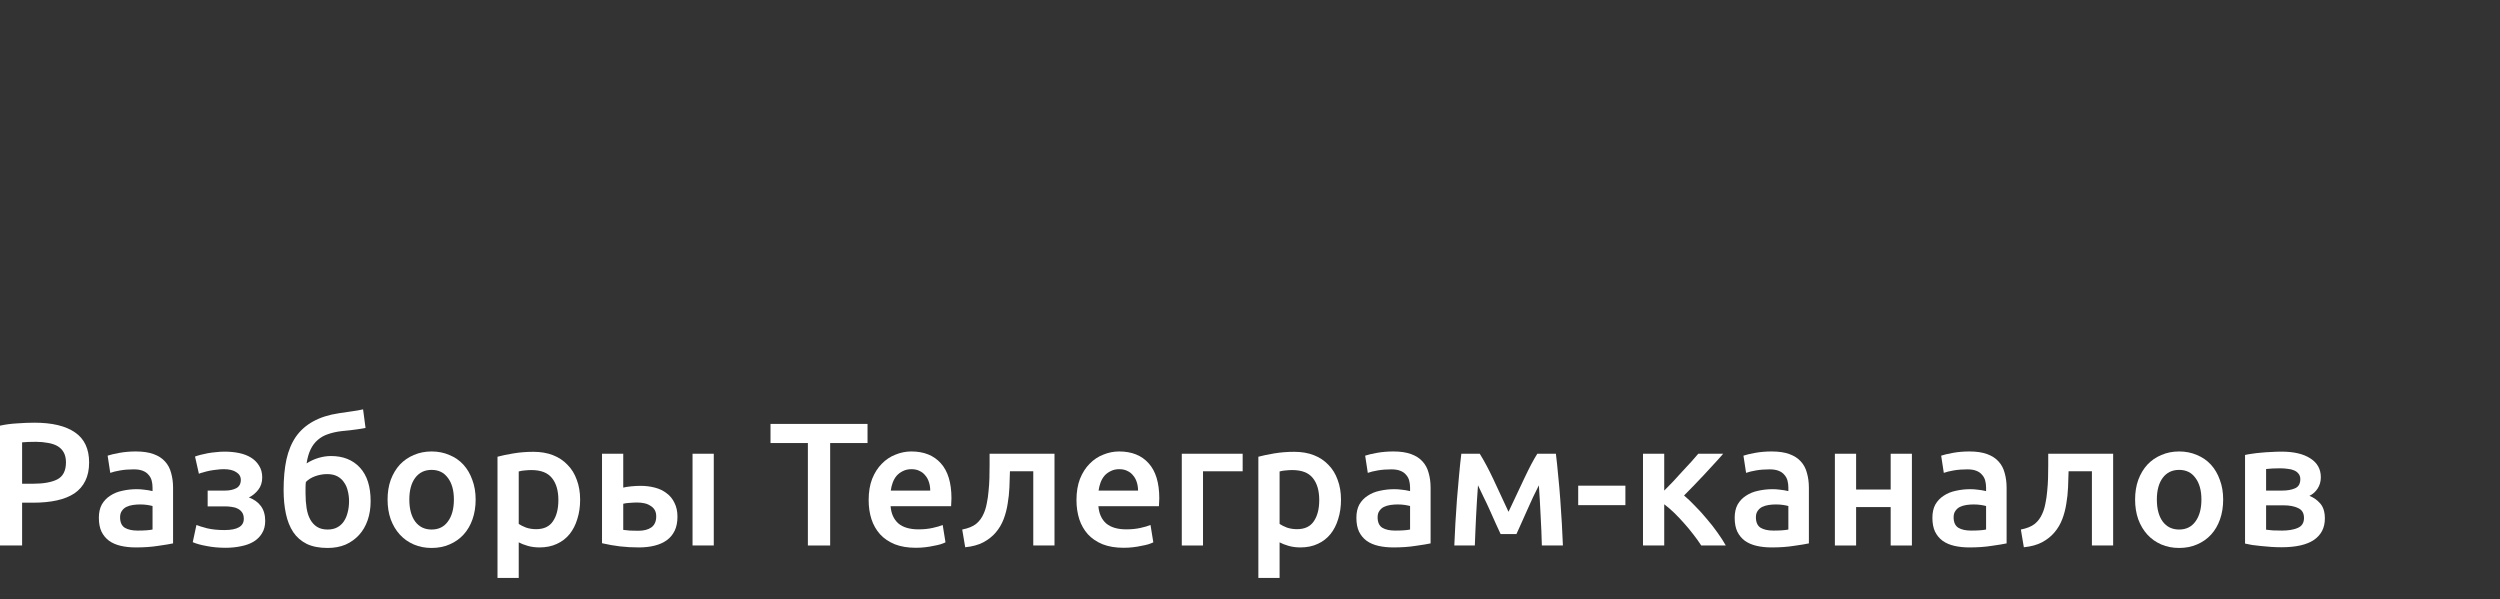 <?xml version="1.0" encoding="UTF-8"?> <svg xmlns="http://www.w3.org/2000/svg" width="171" height="41" viewBox="0 0 171 41" fill="none"><rect x="0" y="0" width="171" height="41" fill="#333333" stroke="none"/><path d="M156.057 37.432C155.825 37.432 155.589 37.424 155.349 37.408C155.109 37.392 154.877 37.372 154.653 37.348C154.437 37.324 154.233 37.3 154.041 37.276C153.849 37.244 153.689 37.212 153.561 37.18V31.12C153.689 31.088 153.849 31.06 154.041 31.036C154.233 31.004 154.437 30.98 154.653 30.964C154.877 30.94 155.109 30.924 155.349 30.916C155.589 30.9 155.825 30.892 156.057 30.892C156.905 30.892 157.565 31.048 158.037 31.36C158.509 31.664 158.745 32.092 158.745 32.644C158.745 32.932 158.673 33.188 158.529 33.412C158.385 33.636 158.197 33.804 157.965 33.916C158.253 34.028 158.501 34.204 158.709 34.444C158.917 34.684 159.021 35.024 159.021 35.464C159.021 36.096 158.773 36.584 158.277 36.928C157.781 37.264 157.041 37.432 156.057 37.432ZM156.093 33.556C156.453 33.556 156.749 33.504 156.981 33.4C157.221 33.296 157.341 33.088 157.341 32.776C157.341 32.624 157.301 32.5 157.221 32.404C157.149 32.308 157.049 32.232 156.921 32.176C156.793 32.12 156.645 32.084 156.477 32.068C156.309 32.044 156.133 32.032 155.949 32.032C155.805 32.032 155.637 32.036 155.445 32.044C155.261 32.052 155.113 32.064 155.001 32.08V33.556H156.093ZM155.001 36.232C155.097 36.248 155.253 36.264 155.469 36.28C155.693 36.288 155.901 36.292 156.093 36.292C156.525 36.292 156.881 36.232 157.161 36.112C157.449 35.992 157.593 35.764 157.593 35.428C157.593 35.1 157.461 34.876 157.197 34.756C156.941 34.628 156.605 34.564 156.189 34.564H155.001V36.232Z" fill="white"></path><path d="M152.065 34.168C152.065 34.664 151.993 35.116 151.849 35.524C151.705 35.932 151.501 36.28 151.237 36.568C150.973 36.856 150.653 37.08 150.277 37.24C149.909 37.4 149.501 37.48 149.053 37.48C148.605 37.48 148.197 37.4 147.829 37.24C147.461 37.08 147.145 36.856 146.881 36.568C146.617 36.28 146.409 35.932 146.257 35.524C146.113 35.116 146.041 34.664 146.041 34.168C146.041 33.672 146.113 33.224 146.257 32.824C146.409 32.416 146.617 32.068 146.881 31.78C147.153 31.492 147.473 31.272 147.841 31.12C148.209 30.96 148.613 30.88 149.053 30.88C149.493 30.88 149.897 30.96 150.265 31.12C150.641 31.272 150.961 31.492 151.225 31.78C151.489 32.068 151.693 32.416 151.837 32.824C151.989 33.224 152.065 33.672 152.065 34.168ZM150.577 34.168C150.577 33.544 150.441 33.052 150.169 32.692C149.905 32.324 149.533 32.14 149.053 32.14C148.573 32.14 148.197 32.324 147.925 32.692C147.661 33.052 147.529 33.544 147.529 34.168C147.529 34.8 147.661 35.3 147.925 35.668C148.197 36.036 148.573 36.22 149.053 36.22C149.533 36.22 149.905 36.036 150.169 35.668C150.441 35.3 150.577 34.8 150.577 34.168Z" fill="white"></path><path d="M141.491 32.236C141.483 32.588 141.471 32.956 141.455 33.34C141.439 33.716 141.399 34.088 141.335 34.456C141.279 34.824 141.187 35.176 141.059 35.512C140.931 35.848 140.751 36.152 140.519 36.424C140.295 36.688 140.011 36.912 139.667 37.096C139.331 37.272 138.919 37.384 138.431 37.432L138.227 36.22C138.635 36.14 138.951 36.012 139.175 35.836C139.399 35.652 139.571 35.42 139.691 35.14C139.787 34.932 139.859 34.696 139.907 34.432C139.963 34.168 140.003 33.892 140.027 33.604C140.059 33.308 140.079 33.008 140.087 32.704C140.095 32.4 140.099 32.104 140.099 31.816V31.036H144.539V37.312H143.087V32.236H141.491Z" fill="white"></path><path d="M134.828 36.292C135.276 36.292 135.616 36.268 135.848 36.22V34.612C135.768 34.588 135.652 34.564 135.5 34.54C135.348 34.516 135.18 34.504 134.996 34.504C134.836 34.504 134.672 34.516 134.504 34.54C134.344 34.564 134.196 34.608 134.06 34.672C133.932 34.736 133.828 34.828 133.748 34.948C133.668 35.06 133.628 35.204 133.628 35.38C133.628 35.724 133.736 35.964 133.952 36.1C134.168 36.228 134.46 36.292 134.828 36.292ZM134.708 30.88C135.188 30.88 135.592 30.94 135.92 31.06C136.248 31.18 136.508 31.348 136.7 31.564C136.9 31.78 137.04 32.044 137.12 32.356C137.208 32.66 137.252 32.996 137.252 33.364V37.168C137.028 37.216 136.688 37.272 136.232 37.336C135.784 37.408 135.276 37.444 134.708 37.444C134.332 37.444 133.988 37.408 133.676 37.336C133.364 37.264 133.096 37.148 132.872 36.988C132.656 36.828 132.484 36.62 132.356 36.364C132.236 36.108 132.176 35.792 132.176 35.416C132.176 35.056 132.244 34.752 132.38 34.504C132.524 34.256 132.716 34.056 132.956 33.904C133.196 33.744 133.472 33.632 133.784 33.568C134.104 33.496 134.436 33.46 134.78 33.46C134.94 33.46 135.108 33.472 135.284 33.496C135.46 33.512 135.648 33.544 135.848 33.592V33.352C135.848 33.184 135.828 33.024 135.788 32.872C135.748 32.72 135.676 32.588 135.572 32.476C135.476 32.356 135.344 32.264 135.176 32.2C135.016 32.136 134.812 32.104 134.564 32.104C134.228 32.104 133.92 32.128 133.64 32.176C133.36 32.224 133.132 32.28 132.956 32.344L132.776 31.168C132.96 31.104 133.228 31.04 133.58 30.976C133.932 30.912 134.308 30.88 134.708 30.88Z" fill="white"></path><path d="M130.774 37.312H129.322V34.684H126.958V37.312H125.506V31.036H126.958V33.484H129.322V31.036H130.774V37.312Z" fill="white"></path><path d="M121.304 36.292C121.752 36.292 122.092 36.268 122.324 36.22V34.612C122.244 34.588 122.128 34.564 121.976 34.54C121.824 34.516 121.656 34.504 121.472 34.504C121.312 34.504 121.148 34.516 120.98 34.54C120.82 34.564 120.672 34.608 120.536 34.672C120.408 34.736 120.304 34.828 120.224 34.948C120.144 35.06 120.104 35.204 120.104 35.38C120.104 35.724 120.212 35.964 120.428 36.1C120.644 36.228 120.936 36.292 121.304 36.292ZM121.184 30.88C121.664 30.88 122.068 30.94 122.396 31.06C122.724 31.18 122.984 31.348 123.176 31.564C123.376 31.78 123.516 32.044 123.596 32.356C123.684 32.66 123.728 32.996 123.728 33.364V37.168C123.504 37.216 123.164 37.272 122.708 37.336C122.26 37.408 121.752 37.444 121.184 37.444C120.808 37.444 120.464 37.408 120.152 37.336C119.84 37.264 119.572 37.148 119.348 36.988C119.132 36.828 118.96 36.62 118.832 36.364C118.712 36.108 118.652 35.792 118.652 35.416C118.652 35.056 118.72 34.752 118.856 34.504C119 34.256 119.192 34.056 119.432 33.904C119.672 33.744 119.948 33.632 120.26 33.568C120.58 33.496 120.912 33.46 121.256 33.46C121.416 33.46 121.584 33.472 121.76 33.496C121.936 33.512 122.124 33.544 122.324 33.592V33.352C122.324 33.184 122.304 33.024 122.264 32.872C122.224 32.72 122.152 32.588 122.048 32.476C121.952 32.356 121.82 32.264 121.652 32.2C121.492 32.136 121.288 32.104 121.04 32.104C120.704 32.104 120.396 32.128 120.116 32.176C119.836 32.224 119.608 32.28 119.432 32.344L119.252 31.168C119.436 31.104 119.704 31.04 120.056 30.976C120.408 30.912 120.784 30.88 121.184 30.88Z" fill="white"></path><path d="M113.833 33.556C114.017 33.372 114.217 33.168 114.433 32.944C114.649 32.712 114.861 32.48 115.069 32.248C115.285 32.016 115.489 31.796 115.681 31.588C115.873 31.372 116.033 31.188 116.161 31.036H117.865C117.689 31.244 117.485 31.472 117.253 31.72C117.029 31.968 116.793 32.224 116.545 32.488C116.305 32.744 116.065 32.996 115.825 33.244C115.593 33.484 115.381 33.7 115.189 33.892C115.437 34.1 115.693 34.344 115.957 34.624C116.229 34.896 116.493 35.188 116.749 35.5C117.013 35.804 117.257 36.116 117.481 36.436C117.705 36.748 117.893 37.04 118.045 37.312H116.365C116.213 37.072 116.033 36.82 115.825 36.556C115.625 36.292 115.413 36.036 115.189 35.788C114.965 35.532 114.737 35.292 114.505 35.068C114.273 34.844 114.049 34.652 113.833 34.492V37.312H112.381V31.036H113.833V33.556Z" fill="white"></path><path d="M107.949 33.22H111.177V34.552H107.949V33.22Z" fill="white"></path><path d="M101.095 33.196C101.071 33.532 101.047 33.884 101.023 34.252C100.999 34.612 100.979 34.972 100.963 35.332C100.947 35.692 100.931 36.04 100.915 36.376C100.899 36.712 100.887 37.024 100.879 37.312H99.475C99.491 36.848 99.515 36.348 99.547 35.812C99.579 35.268 99.615 34.72 99.655 34.168C99.703 33.608 99.751 33.06 99.799 32.524C99.847 31.988 99.899 31.492 99.955 31.036H101.215C101.519 31.524 101.827 32.1 102.139 32.764C102.451 33.42 102.799 34.168 103.183 35.008C103.583 34.152 103.947 33.38 104.275 32.692C104.603 31.996 104.895 31.444 105.151 31.036H106.423C106.479 31.492 106.531 31.988 106.579 32.524C106.635 33.06 106.683 33.608 106.723 34.168C106.763 34.72 106.799 35.268 106.831 35.812C106.863 36.348 106.887 36.848 106.903 37.312H105.463C105.447 36.656 105.419 35.98 105.379 35.284C105.347 34.58 105.307 33.884 105.259 33.196C105.139 33.436 105.007 33.704 104.863 34C104.727 34.296 104.591 34.596 104.455 34.9C104.319 35.204 104.187 35.5 104.059 35.788C103.931 36.068 103.819 36.316 103.723 36.532H102.643C102.547 36.316 102.431 36.064 102.295 35.776C102.167 35.488 102.035 35.192 101.899 34.888C101.763 34.584 101.623 34.288 101.479 34C101.343 33.704 101.215 33.436 101.095 33.196Z" fill="white"></path><path d="M95.429 36.292C95.877 36.292 96.217 36.268 96.449 36.22V34.612C96.369 34.588 96.253 34.564 96.101 34.54C95.949 34.516 95.781 34.504 95.597 34.504C95.437 34.504 95.273 34.516 95.105 34.54C94.945 34.564 94.797 34.608 94.661 34.672C94.533 34.736 94.429 34.828 94.349 34.948C94.269 35.06 94.229 35.204 94.229 35.38C94.229 35.724 94.337 35.964 94.553 36.1C94.769 36.228 95.061 36.292 95.429 36.292ZM95.309 30.88C95.789 30.88 96.193 30.94 96.521 31.06C96.849 31.18 97.109 31.348 97.301 31.564C97.501 31.78 97.641 32.044 97.721 32.356C97.809 32.66 97.853 32.996 97.853 33.364V37.168C97.629 37.216 97.289 37.272 96.833 37.336C96.385 37.408 95.877 37.444 95.309 37.444C94.933 37.444 94.589 37.408 94.277 37.336C93.965 37.264 93.697 37.148 93.473 36.988C93.257 36.828 93.085 36.62 92.957 36.364C92.837 36.108 92.777 35.792 92.777 35.416C92.777 35.056 92.845 34.752 92.981 34.504C93.125 34.256 93.317 34.056 93.557 33.904C93.797 33.744 94.073 33.632 94.385 33.568C94.705 33.496 95.037 33.46 95.381 33.46C95.541 33.46 95.709 33.472 95.885 33.496C96.061 33.512 96.249 33.544 96.449 33.592V33.352C96.449 33.184 96.429 33.024 96.389 32.872C96.349 32.72 96.277 32.588 96.173 32.476C96.077 32.356 95.945 32.264 95.777 32.2C95.617 32.136 95.413 32.104 95.165 32.104C94.829 32.104 94.521 32.128 94.241 32.176C93.961 32.224 93.733 32.28 93.557 32.344L93.377 31.168C93.561 31.104 93.829 31.04 94.181 30.976C94.533 30.912 94.909 30.88 95.309 30.88Z" fill="white"></path><path d="M90.236 34.204C90.236 33.556 90.088 33.052 89.792 32.692C89.504 32.332 89.036 32.152 88.388 32.152C88.252 32.152 88.108 32.16 87.956 32.176C87.812 32.184 87.668 32.208 87.524 32.248V35.836C87.652 35.924 87.82 36.008 88.028 36.088C88.244 36.16 88.472 36.196 88.712 36.196C89.24 36.196 89.624 36.016 89.864 35.656C90.112 35.296 90.236 34.812 90.236 34.204ZM91.724 34.18C91.724 34.66 91.66 35.1 91.532 35.5C91.412 35.9 91.236 36.244 91.004 36.532C90.772 36.82 90.48 37.044 90.128 37.204C89.784 37.364 89.392 37.444 88.952 37.444C88.656 37.444 88.384 37.408 88.136 37.336C87.888 37.264 87.684 37.184 87.524 37.096V39.532H86.072V31.24C86.368 31.16 86.732 31.084 87.164 31.012C87.596 30.94 88.052 30.904 88.532 30.904C89.028 30.904 89.472 30.98 89.864 31.132C90.256 31.284 90.588 31.504 90.86 31.792C91.14 32.072 91.352 32.416 91.496 32.824C91.648 33.224 91.724 33.676 91.724 34.18Z" fill="white"></path><path d="M84.998 32.236H82.286V37.312H80.834V31.036H84.998V32.236Z" fill="white"></path><path d="M73.631 34.204C73.631 33.652 73.711 33.168 73.871 32.752C74.039 32.336 74.259 31.992 74.531 31.72C74.803 31.44 75.115 31.232 75.467 31.096C75.819 30.952 76.179 30.88 76.547 30.88C77.411 30.88 78.083 31.148 78.563 31.684C79.051 32.22 79.295 33.02 79.295 34.084C79.295 34.164 79.291 34.256 79.283 34.36C79.283 34.456 79.279 34.544 79.271 34.624H75.131C75.171 35.128 75.347 35.52 75.659 35.8C75.979 36.072 76.439 36.208 77.039 36.208C77.391 36.208 77.711 36.176 77.999 36.112C78.295 36.048 78.527 35.98 78.695 35.908L78.887 37.096C78.807 37.136 78.695 37.18 78.551 37.228C78.415 37.268 78.255 37.304 78.071 37.336C77.895 37.376 77.703 37.408 77.495 37.432C77.287 37.456 77.075 37.468 76.859 37.468C76.307 37.468 75.827 37.388 75.419 37.228C75.011 37.06 74.675 36.832 74.411 36.544C74.147 36.248 73.951 35.904 73.823 35.512C73.695 35.112 73.631 34.676 73.631 34.204ZM77.843 33.556C77.843 33.356 77.815 33.168 77.759 32.992C77.703 32.808 77.619 32.652 77.507 32.524C77.403 32.388 77.271 32.284 77.111 32.212C76.959 32.132 76.775 32.092 76.559 32.092C76.335 32.092 76.139 32.136 75.971 32.224C75.803 32.304 75.659 32.412 75.539 32.548C75.427 32.684 75.339 32.84 75.275 33.016C75.211 33.192 75.167 33.372 75.143 33.556H77.843Z" fill="white"></path><path d="M69.08 32.236C69.072 32.588 69.06 32.956 69.044 33.34C69.028 33.716 68.988 34.088 68.924 34.456C68.868 34.824 68.776 35.176 68.648 35.512C68.52 35.848 68.34 36.152 68.108 36.424C67.884 36.688 67.6 36.912 67.256 37.096C66.92 37.272 66.508 37.384 66.02 37.432L65.816 36.22C66.224 36.14 66.54 36.012 66.764 35.836C66.988 35.652 67.16 35.42 67.28 35.14C67.376 34.932 67.448 34.696 67.496 34.432C67.552 34.168 67.592 33.892 67.616 33.604C67.648 33.308 67.668 33.008 67.676 32.704C67.684 32.4 67.688 32.104 67.688 31.816V31.036H72.128V37.312H70.676V32.236H69.08Z" fill="white"></path><path d="M59.416 34.204C59.416 33.652 59.496 33.168 59.656 32.752C59.824 32.336 60.044 31.992 60.316 31.72C60.588 31.44 60.9 31.232 61.252 31.096C61.604 30.952 61.964 30.88 62.332 30.88C63.196 30.88 63.868 31.148 64.348 31.684C64.836 32.22 65.08 33.02 65.08 34.084C65.08 34.164 65.076 34.256 65.068 34.36C65.068 34.456 65.064 34.544 65.056 34.624H60.916C60.956 35.128 61.132 35.52 61.444 35.8C61.764 36.072 62.224 36.208 62.824 36.208C63.176 36.208 63.496 36.176 63.784 36.112C64.08 36.048 64.312 35.98 64.48 35.908L64.672 37.096C64.592 37.136 64.48 37.18 64.336 37.228C64.2 37.268 64.04 37.304 63.856 37.336C63.68 37.376 63.488 37.408 63.28 37.432C63.072 37.456 62.86 37.468 62.644 37.468C62.092 37.468 61.612 37.388 61.204 37.228C60.796 37.06 60.46 36.832 60.196 36.544C59.932 36.248 59.736 35.904 59.608 35.512C59.48 35.112 59.416 34.676 59.416 34.204ZM63.628 33.556C63.628 33.356 63.6 33.168 63.544 32.992C63.488 32.808 63.404 32.652 63.292 32.524C63.188 32.388 63.056 32.284 62.896 32.212C62.744 32.132 62.56 32.092 62.344 32.092C62.12 32.092 61.924 32.136 61.756 32.224C61.588 32.304 61.444 32.412 61.324 32.548C61.212 32.684 61.124 32.84 61.06 33.016C60.996 33.192 60.952 33.372 60.928 33.556H63.628Z" fill="white"></path><path d="M59.339 28.996V30.304H56.783V37.312H55.259V30.304H52.703V28.996H59.339Z" fill="white"></path><path d="M48.822 37.312H47.37V31.036H48.822V37.312ZM42.63 33.352C42.75 33.32 42.922 33.292 43.146 33.268C43.378 33.244 43.602 33.232 43.818 33.232C44.162 33.232 44.486 33.272 44.79 33.352C45.102 33.432 45.37 33.56 45.594 33.736C45.826 33.904 46.006 34.124 46.134 34.396C46.27 34.66 46.338 34.976 46.338 35.344C46.338 35.72 46.274 36.04 46.146 36.304C46.018 36.568 45.838 36.784 45.606 36.952C45.374 37.12 45.094 37.244 44.766 37.324C44.446 37.404 44.09 37.444 43.698 37.444C43.242 37.444 42.81 37.42 42.402 37.372C42.002 37.324 41.594 37.252 41.178 37.156V31.036H42.63V33.352ZM43.662 36.304C44.038 36.304 44.334 36.228 44.55 36.076C44.774 35.916 44.886 35.664 44.886 35.32C44.886 35.144 44.85 34.996 44.778 34.876C44.706 34.756 44.606 34.66 44.478 34.588C44.358 34.508 44.218 34.452 44.058 34.42C43.906 34.388 43.746 34.372 43.578 34.372C43.426 34.372 43.258 34.38 43.074 34.396C42.898 34.404 42.75 34.424 42.63 34.456V36.244C42.734 36.26 42.886 36.276 43.086 36.292C43.286 36.3 43.478 36.304 43.662 36.304Z" fill="white"></path><path d="M38.193 34.204C38.193 33.556 38.045 33.052 37.749 32.692C37.461 32.332 36.993 32.152 36.345 32.152C36.209 32.152 36.065 32.16 35.913 32.176C35.769 32.184 35.625 32.208 35.481 32.248V35.836C35.609 35.924 35.777 36.008 35.985 36.088C36.201 36.16 36.429 36.196 36.669 36.196C37.197 36.196 37.581 36.016 37.821 35.656C38.069 35.296 38.193 34.812 38.193 34.204ZM39.681 34.18C39.681 34.66 39.617 35.1 39.489 35.5C39.369 35.9 39.193 36.244 38.961 36.532C38.729 36.82 38.437 37.044 38.085 37.204C37.741 37.364 37.349 37.444 36.909 37.444C36.613 37.444 36.341 37.408 36.093 37.336C35.845 37.264 35.641 37.184 35.481 37.096V39.532H34.029V31.24C34.325 31.16 34.689 31.084 35.121 31.012C35.553 30.94 36.009 30.904 36.489 30.904C36.985 30.904 37.429 30.98 37.821 31.132C38.213 31.284 38.545 31.504 38.817 31.792C39.097 32.072 39.309 32.416 39.453 32.824C39.605 33.224 39.681 33.676 39.681 34.18Z" fill="white"></path><path d="M32.534 34.168C32.534 34.664 32.462 35.116 32.318 35.524C32.174 35.932 31.97 36.28 31.706 36.568C31.442 36.856 31.122 37.08 30.746 37.24C30.378 37.4 29.97 37.48 29.522 37.48C29.074 37.48 28.666 37.4 28.298 37.24C27.93 37.08 27.614 36.856 27.35 36.568C27.086 36.28 26.878 35.932 26.726 35.524C26.582 35.116 26.51 34.664 26.51 34.168C26.51 33.672 26.582 33.224 26.726 32.824C26.878 32.416 27.086 32.068 27.35 31.78C27.622 31.492 27.942 31.272 28.31 31.12C28.678 30.96 29.082 30.88 29.522 30.88C29.962 30.88 30.366 30.96 30.734 31.12C31.11 31.272 31.43 31.492 31.694 31.78C31.958 32.068 32.162 32.416 32.306 32.824C32.458 33.224 32.534 33.672 32.534 34.168ZM31.046 34.168C31.046 33.544 30.91 33.052 30.638 32.692C30.374 32.324 30.002 32.14 29.522 32.14C29.042 32.14 28.666 32.324 28.394 32.692C28.13 33.052 27.998 33.544 27.998 34.168C27.998 34.8 28.13 35.3 28.394 35.668C28.666 36.036 29.042 36.22 29.522 36.22C30.002 36.22 30.374 36.036 30.638 35.668C30.91 35.3 31.046 34.8 31.046 34.168Z" fill="white"></path><path d="M25.003 29.272C24.923 29.288 24.835 29.304 24.739 29.32C24.651 29.336 24.543 29.352 24.415 29.368C24.287 29.384 24.135 29.404 23.959 29.428C23.791 29.444 23.595 29.464 23.371 29.488C23.027 29.528 22.719 29.596 22.447 29.692C22.175 29.78 21.939 29.912 21.739 30.088C21.539 30.256 21.375 30.472 21.247 30.736C21.119 31 21.027 31.32 20.971 31.696C21.219 31.536 21.487 31.412 21.775 31.324C22.071 31.236 22.359 31.192 22.639 31.192C23.471 31.192 24.131 31.456 24.619 31.984C25.107 32.512 25.351 33.276 25.351 34.276C25.351 34.756 25.283 35.192 25.147 35.584C25.011 35.976 24.815 36.312 24.559 36.592C24.303 36.872 23.995 37.092 23.635 37.252C23.275 37.404 22.867 37.48 22.411 37.48C21.843 37.48 21.367 37.388 20.983 37.204C20.599 37.012 20.291 36.744 20.059 36.4C19.827 36.048 19.659 35.628 19.555 35.14C19.451 34.652 19.399 34.108 19.399 33.508C19.399 32.724 19.463 32.032 19.591 31.432C19.727 30.824 19.943 30.304 20.239 29.872C20.543 29.44 20.935 29.092 21.415 28.828C21.903 28.556 22.495 28.368 23.191 28.264C23.551 28.208 23.851 28.164 24.091 28.132C24.339 28.1 24.587 28.056 24.835 28L25.003 29.272ZM20.923 32.968C20.907 33.072 20.899 33.2 20.899 33.352C20.899 33.496 20.899 33.632 20.899 33.76C20.899 34.12 20.923 34.452 20.971 34.756C21.019 35.06 21.103 35.32 21.223 35.536C21.343 35.752 21.499 35.92 21.691 36.04C21.883 36.16 22.123 36.22 22.411 36.22C22.659 36.22 22.875 36.172 23.059 36.076C23.243 35.98 23.395 35.844 23.515 35.668C23.635 35.492 23.723 35.288 23.779 35.056C23.843 34.816 23.875 34.556 23.875 34.276C23.875 34.036 23.847 33.808 23.791 33.592C23.743 33.368 23.659 33.172 23.539 33.004C23.427 32.828 23.275 32.688 23.083 32.584C22.891 32.48 22.655 32.428 22.375 32.428C22.103 32.428 21.831 32.476 21.559 32.572C21.295 32.668 21.083 32.8 20.923 32.968Z" fill="white"></path><path d="M13.34 31.228C13.444 31.188 13.572 31.148 13.724 31.108C13.876 31.068 14.04 31.032 14.216 31C14.392 30.968 14.576 30.944 14.768 30.928C14.968 30.904 15.168 30.892 15.368 30.892C15.712 30.892 16.04 30.924 16.352 30.988C16.664 31.052 16.936 31.156 17.168 31.3C17.4 31.444 17.584 31.628 17.72 31.852C17.864 32.076 17.936 32.344 17.936 32.656C17.936 32.992 17.844 33.276 17.66 33.508C17.476 33.74 17.264 33.912 17.024 34.024C17.384 34.16 17.66 34.36 17.852 34.624C18.044 34.888 18.14 35.224 18.14 35.632C18.14 35.96 18.068 36.24 17.924 36.472C17.788 36.704 17.596 36.896 17.348 37.048C17.108 37.192 16.824 37.296 16.496 37.36C16.168 37.432 15.812 37.468 15.428 37.468C14.964 37.468 14.532 37.428 14.132 37.348C13.732 37.276 13.416 37.188 13.184 37.084L13.436 35.908C13.588 35.972 13.832 36.048 14.168 36.136C14.504 36.216 14.9 36.256 15.356 36.256C16.236 36.256 16.676 36 16.676 35.488C16.676 35.304 16.636 35.156 16.556 35.044C16.476 34.932 16.376 34.848 16.256 34.792C16.136 34.728 16 34.688 15.848 34.672C15.696 34.648 15.548 34.636 15.404 34.636H14.204V33.556H15.392C15.688 33.556 15.94 33.504 16.148 33.4C16.364 33.288 16.472 33.096 16.472 32.824C16.472 32.6 16.368 32.424 16.16 32.296C15.96 32.16 15.676 32.092 15.308 32.092C15.148 32.092 14.984 32.104 14.816 32.128C14.648 32.144 14.484 32.168 14.324 32.2C14.172 32.232 14.032 32.268 13.904 32.308C13.776 32.34 13.676 32.372 13.604 32.404L13.34 31.228Z" fill="white"></path><path d="M9.414 36.292C9.862 36.292 10.202 36.268 10.434 36.22V34.612C10.354 34.588 10.238 34.564 10.086 34.54C9.934 34.516 9.766 34.504 9.582 34.504C9.422 34.504 9.258 34.516 9.09 34.54C8.93 34.564 8.782 34.608 8.646 34.672C8.518 34.736 8.414 34.828 8.334 34.948C8.254 35.06 8.214 35.204 8.214 35.38C8.214 35.724 8.322 35.964 8.538 36.1C8.754 36.228 9.046 36.292 9.414 36.292ZM9.294 30.88C9.774 30.88 10.178 30.94 10.506 31.06C10.834 31.18 11.094 31.348 11.286 31.564C11.486 31.78 11.626 32.044 11.706 32.356C11.794 32.66 11.838 32.996 11.838 33.364V37.168C11.614 37.216 11.274 37.272 10.818 37.336C10.37 37.408 9.862 37.444 9.294 37.444C8.918 37.444 8.574 37.408 8.262 37.336C7.95 37.264 7.682 37.148 7.458 36.988C7.242 36.828 7.07 36.62 6.942 36.364C6.822 36.108 6.762 35.792 6.762 35.416C6.762 35.056 6.83 34.752 6.966 34.504C7.11 34.256 7.302 34.056 7.542 33.904C7.782 33.744 8.058 33.632 8.37 33.568C8.69 33.496 9.022 33.46 9.366 33.46C9.526 33.46 9.694 33.472 9.87 33.496C10.046 33.512 10.234 33.544 10.434 33.592V33.352C10.434 33.184 10.414 33.024 10.374 32.872C10.334 32.72 10.262 32.588 10.158 32.476C10.062 32.356 9.93 32.264 9.762 32.2C9.602 32.136 9.398 32.104 9.15 32.104C8.814 32.104 8.506 32.128 8.226 32.176C7.946 32.224 7.718 32.28 7.542 32.344L7.362 31.168C7.546 31.104 7.814 31.04 8.166 30.976C8.518 30.912 8.894 30.88 9.294 30.88Z" fill="white"></path><path d="M2.352 28.912C3.56 28.912 4.484 29.132 5.124 29.572C5.772 30.012 6.096 30.7 6.096 31.636C6.096 32.124 6.008 32.544 5.832 32.896C5.664 33.24 5.416 33.524 5.088 33.748C4.76 33.964 4.36 34.124 3.888 34.228C3.416 34.332 2.876 34.384 2.268 34.384H1.512V37.312H0V29.116C0.352 29.036 0.74 28.984 1.164 28.96C1.596 28.928 1.992 28.912 2.352 28.912ZM2.46 30.22C2.076 30.22 1.76 30.232 1.512 30.256V33.088H2.244C2.972 33.088 3.532 32.988 3.924 32.788C4.316 32.58 4.512 32.192 4.512 31.624C4.512 31.352 4.46 31.124 4.356 30.94C4.252 30.756 4.108 30.612 3.924 30.508C3.74 30.404 3.52 30.332 3.264 30.292C3.016 30.244 2.748 30.22 2.46 30.22Z" fill="white"></path></svg> 